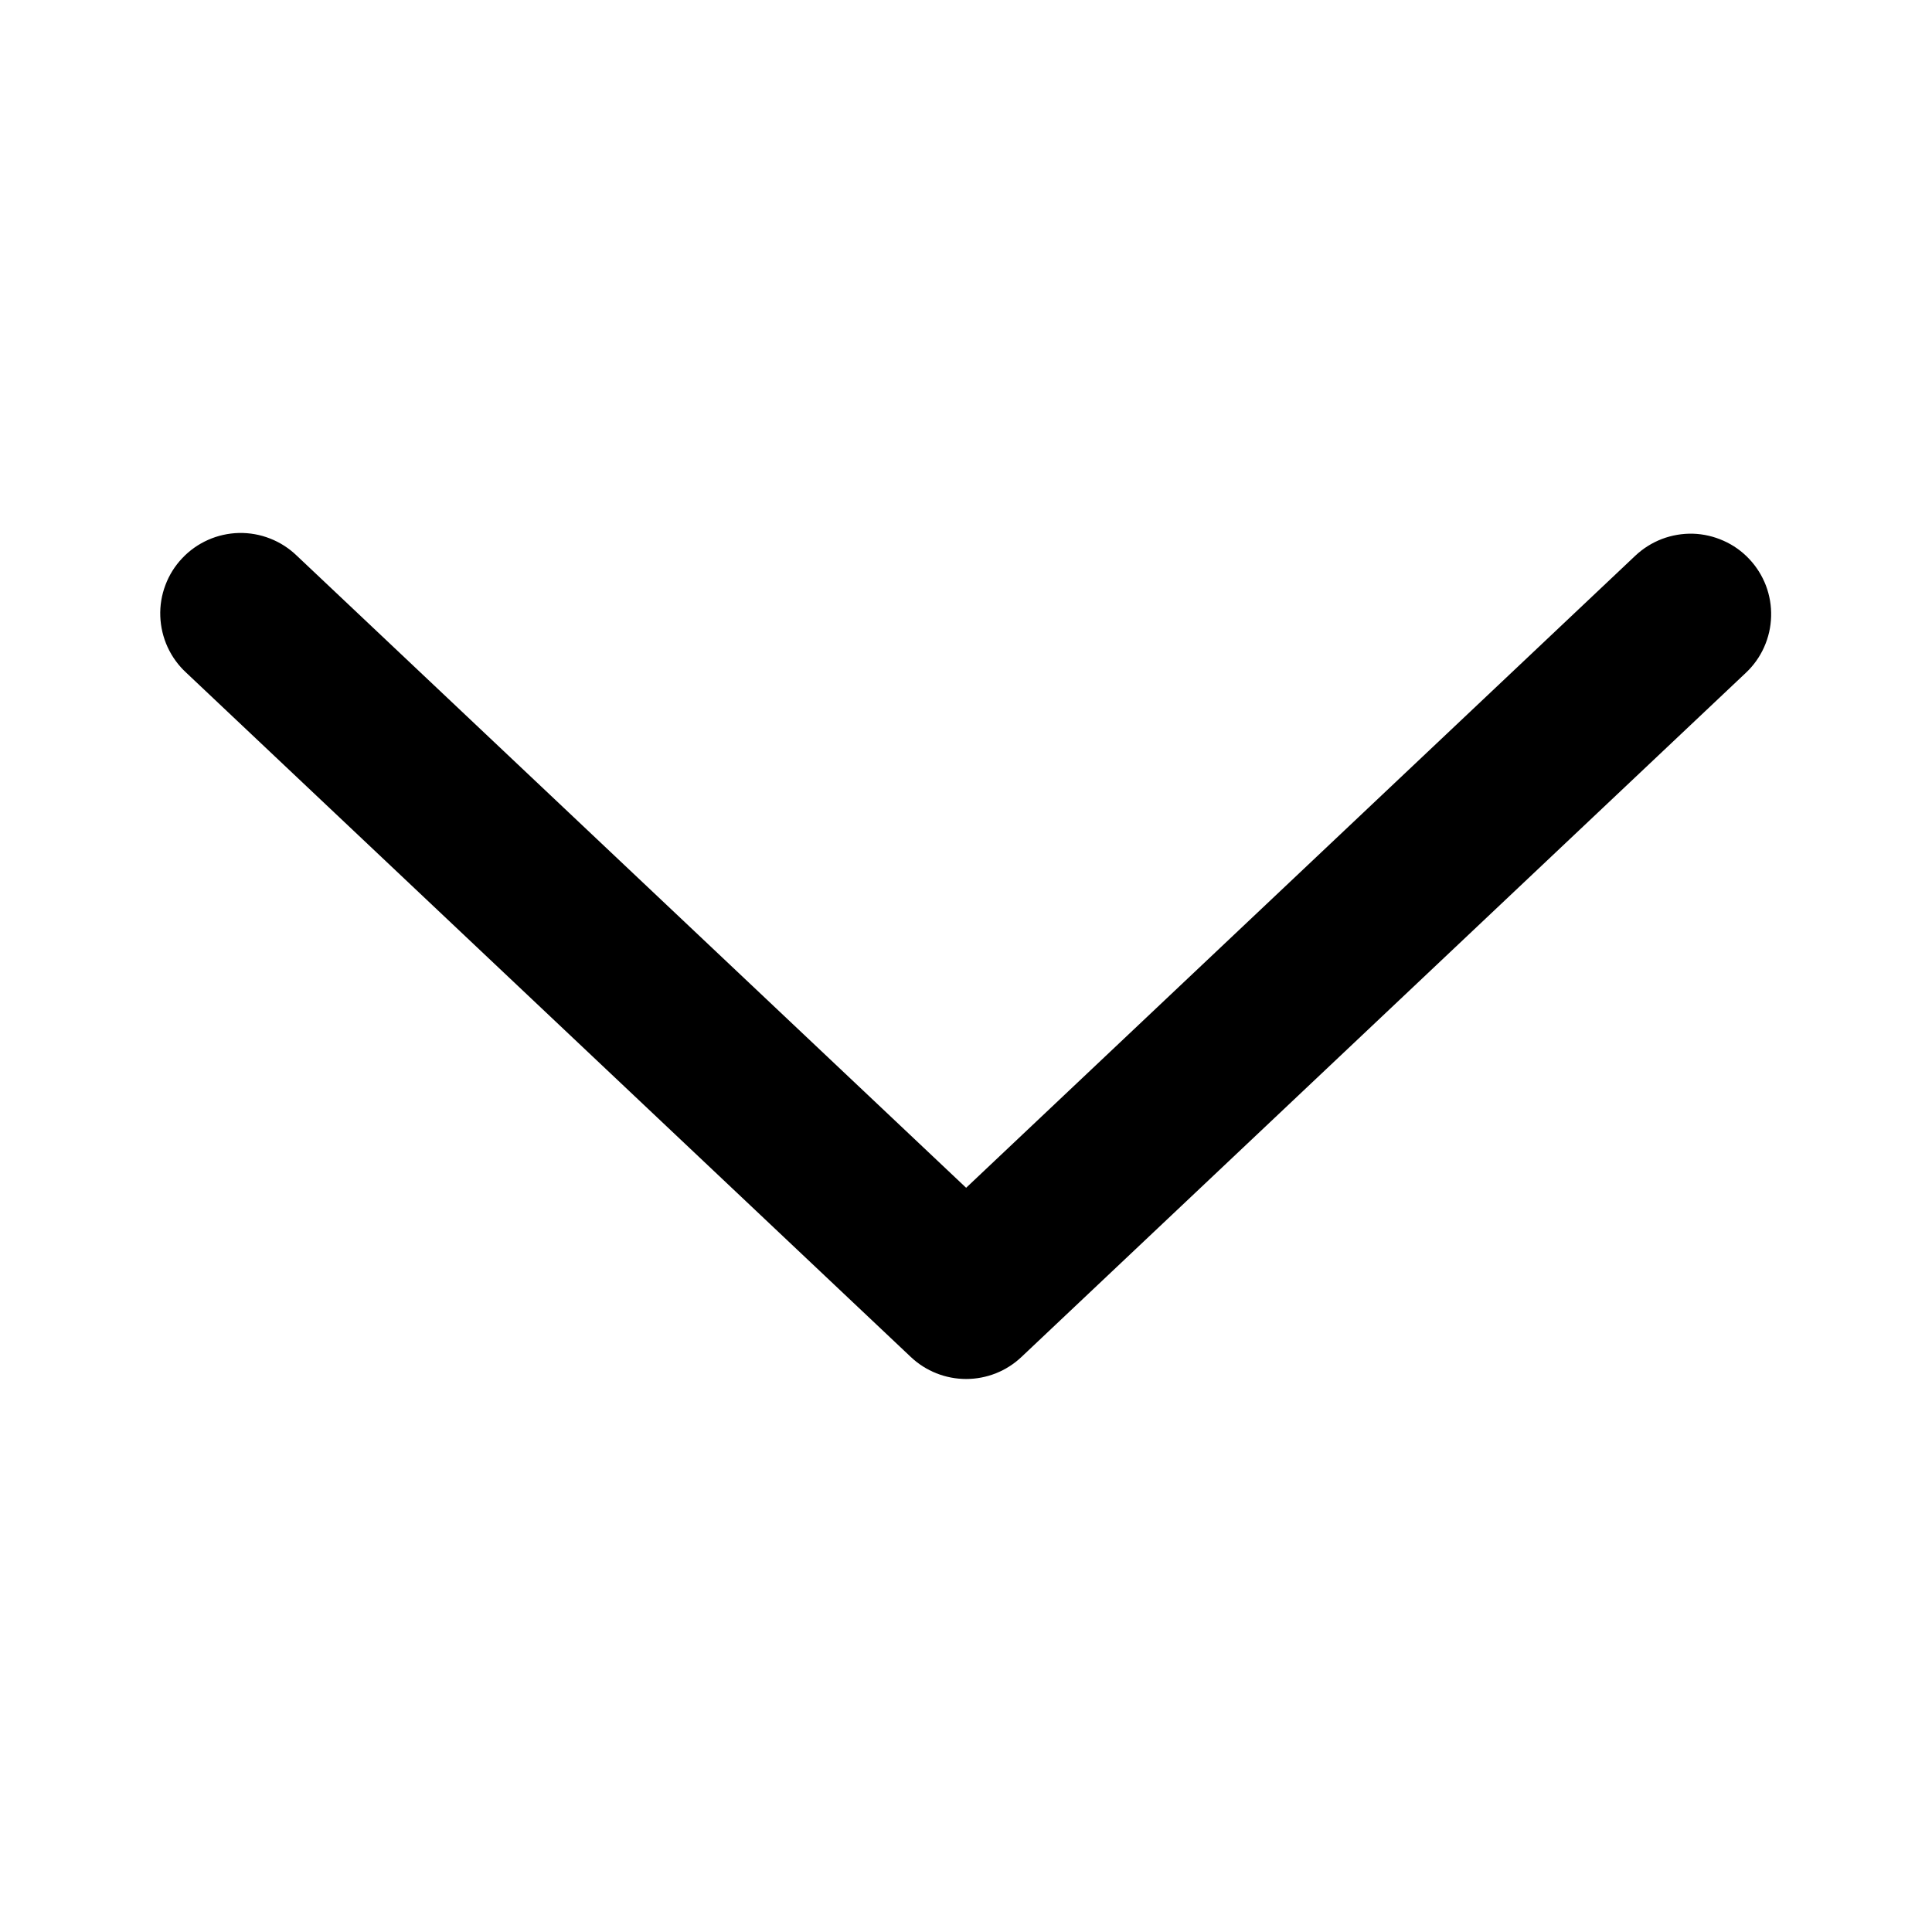 <svg width="29" height="29" viewBox="0 0 29 29" fill="none" xmlns="http://www.w3.org/2000/svg">
<path d="M24.547 8.341C24.663 8.232 24.798 8.147 24.947 8.09C25.095 8.034 25.253 8.007 25.412 8.011C25.57 8.016 25.726 8.052 25.871 8.117C26.016 8.181 26.147 8.274 26.256 8.39C26.365 8.505 26.45 8.641 26.507 8.789C26.563 8.937 26.59 9.095 26.585 9.254C26.581 9.412 26.545 9.569 26.48 9.714C26.416 9.858 26.323 9.989 26.207 10.098L15.332 20.369C15.108 20.581 14.811 20.699 14.502 20.699C14.194 20.699 13.896 20.581 13.672 20.369L2.796 10.098C2.678 9.99 2.583 9.859 2.516 9.714C2.449 9.568 2.412 9.411 2.406 9.251C2.4 9.091 2.426 8.932 2.483 8.782C2.539 8.632 2.625 8.495 2.735 8.379C2.845 8.262 2.977 8.169 3.123 8.104C3.269 8.039 3.427 8.004 3.587 8C3.747 7.997 3.906 8.025 4.055 8.084C4.204 8.142 4.34 8.23 4.455 8.341L14.502 17.829L24.547 8.341Z" fill="black"/>
</svg>
